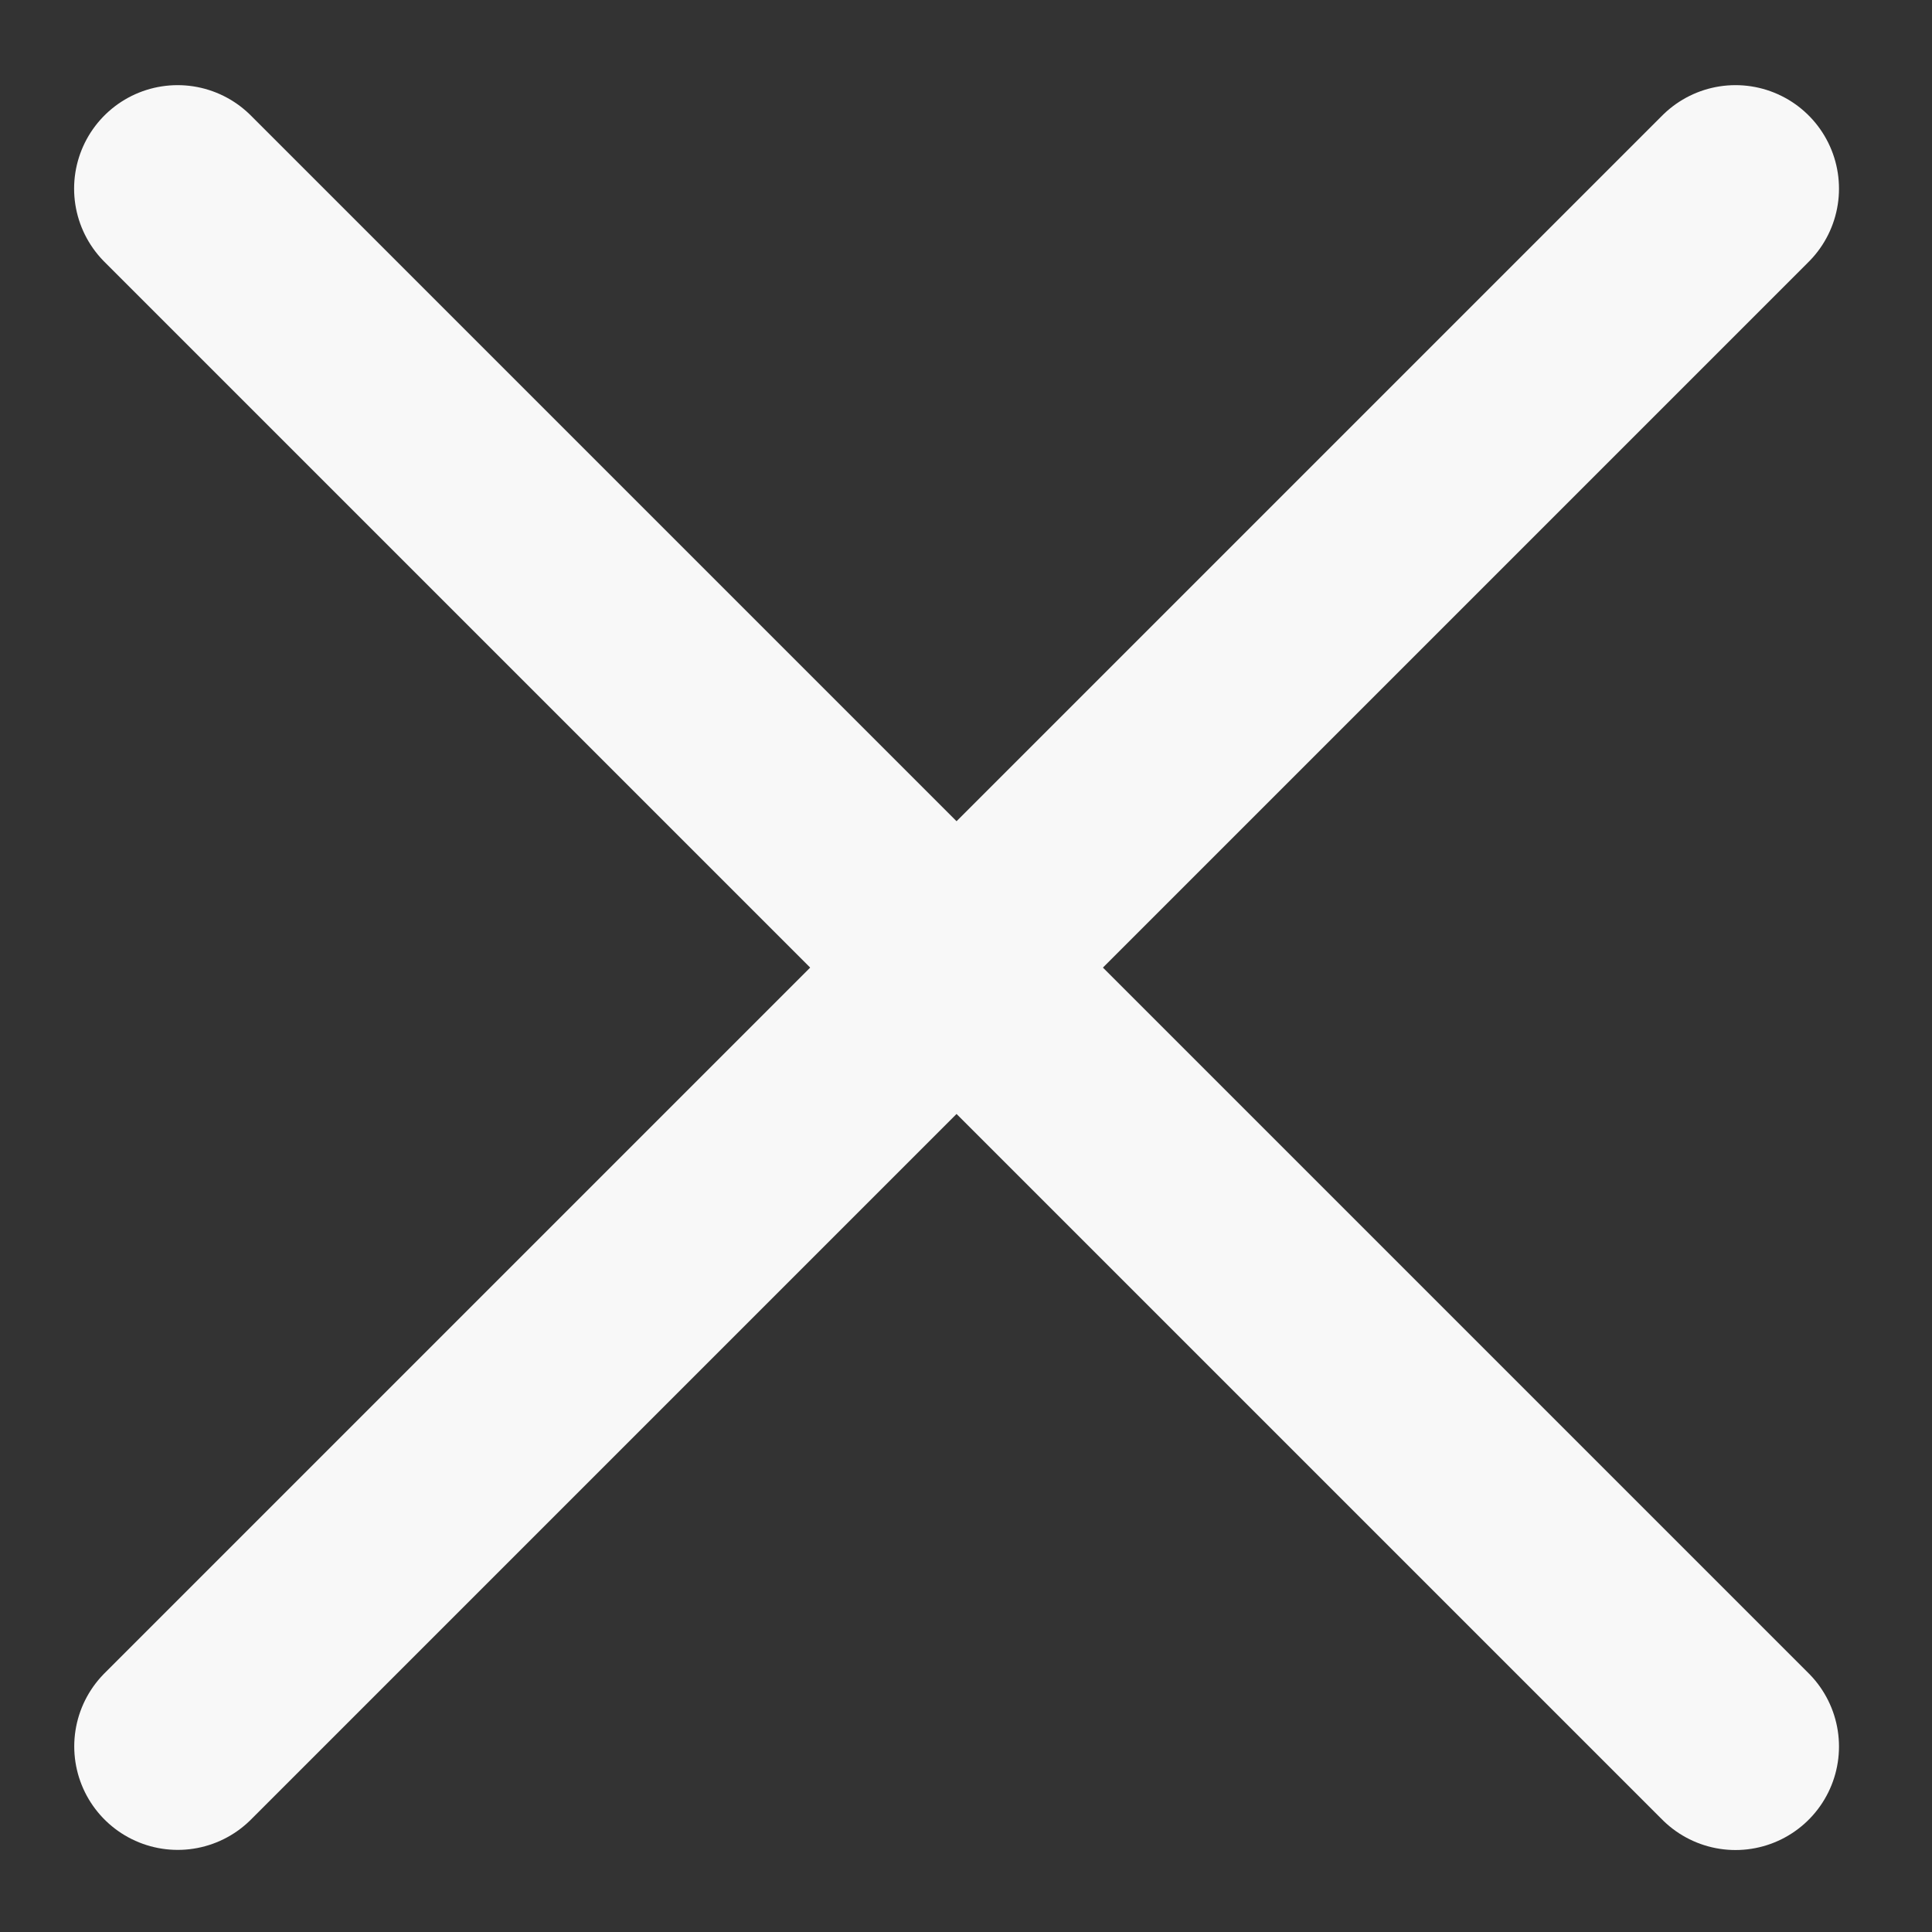 <svg width="14" height="14" viewBox="0 0 14 14" fill="none" xmlns="http://www.w3.org/2000/svg">
<rect x="0" y="0" width="14" height="14" fill="#333333" stroke="none"/>
<path d="M12.576 12.656L1.287 1.367" stroke="#F8F8F8" stroke-width="1.5" stroke-linecap="round"/>
<path d="M12.576 1.367L1.288 12.655" stroke="#F8F8F8" stroke-width="1.5" stroke-linecap="round"/>
</svg>

